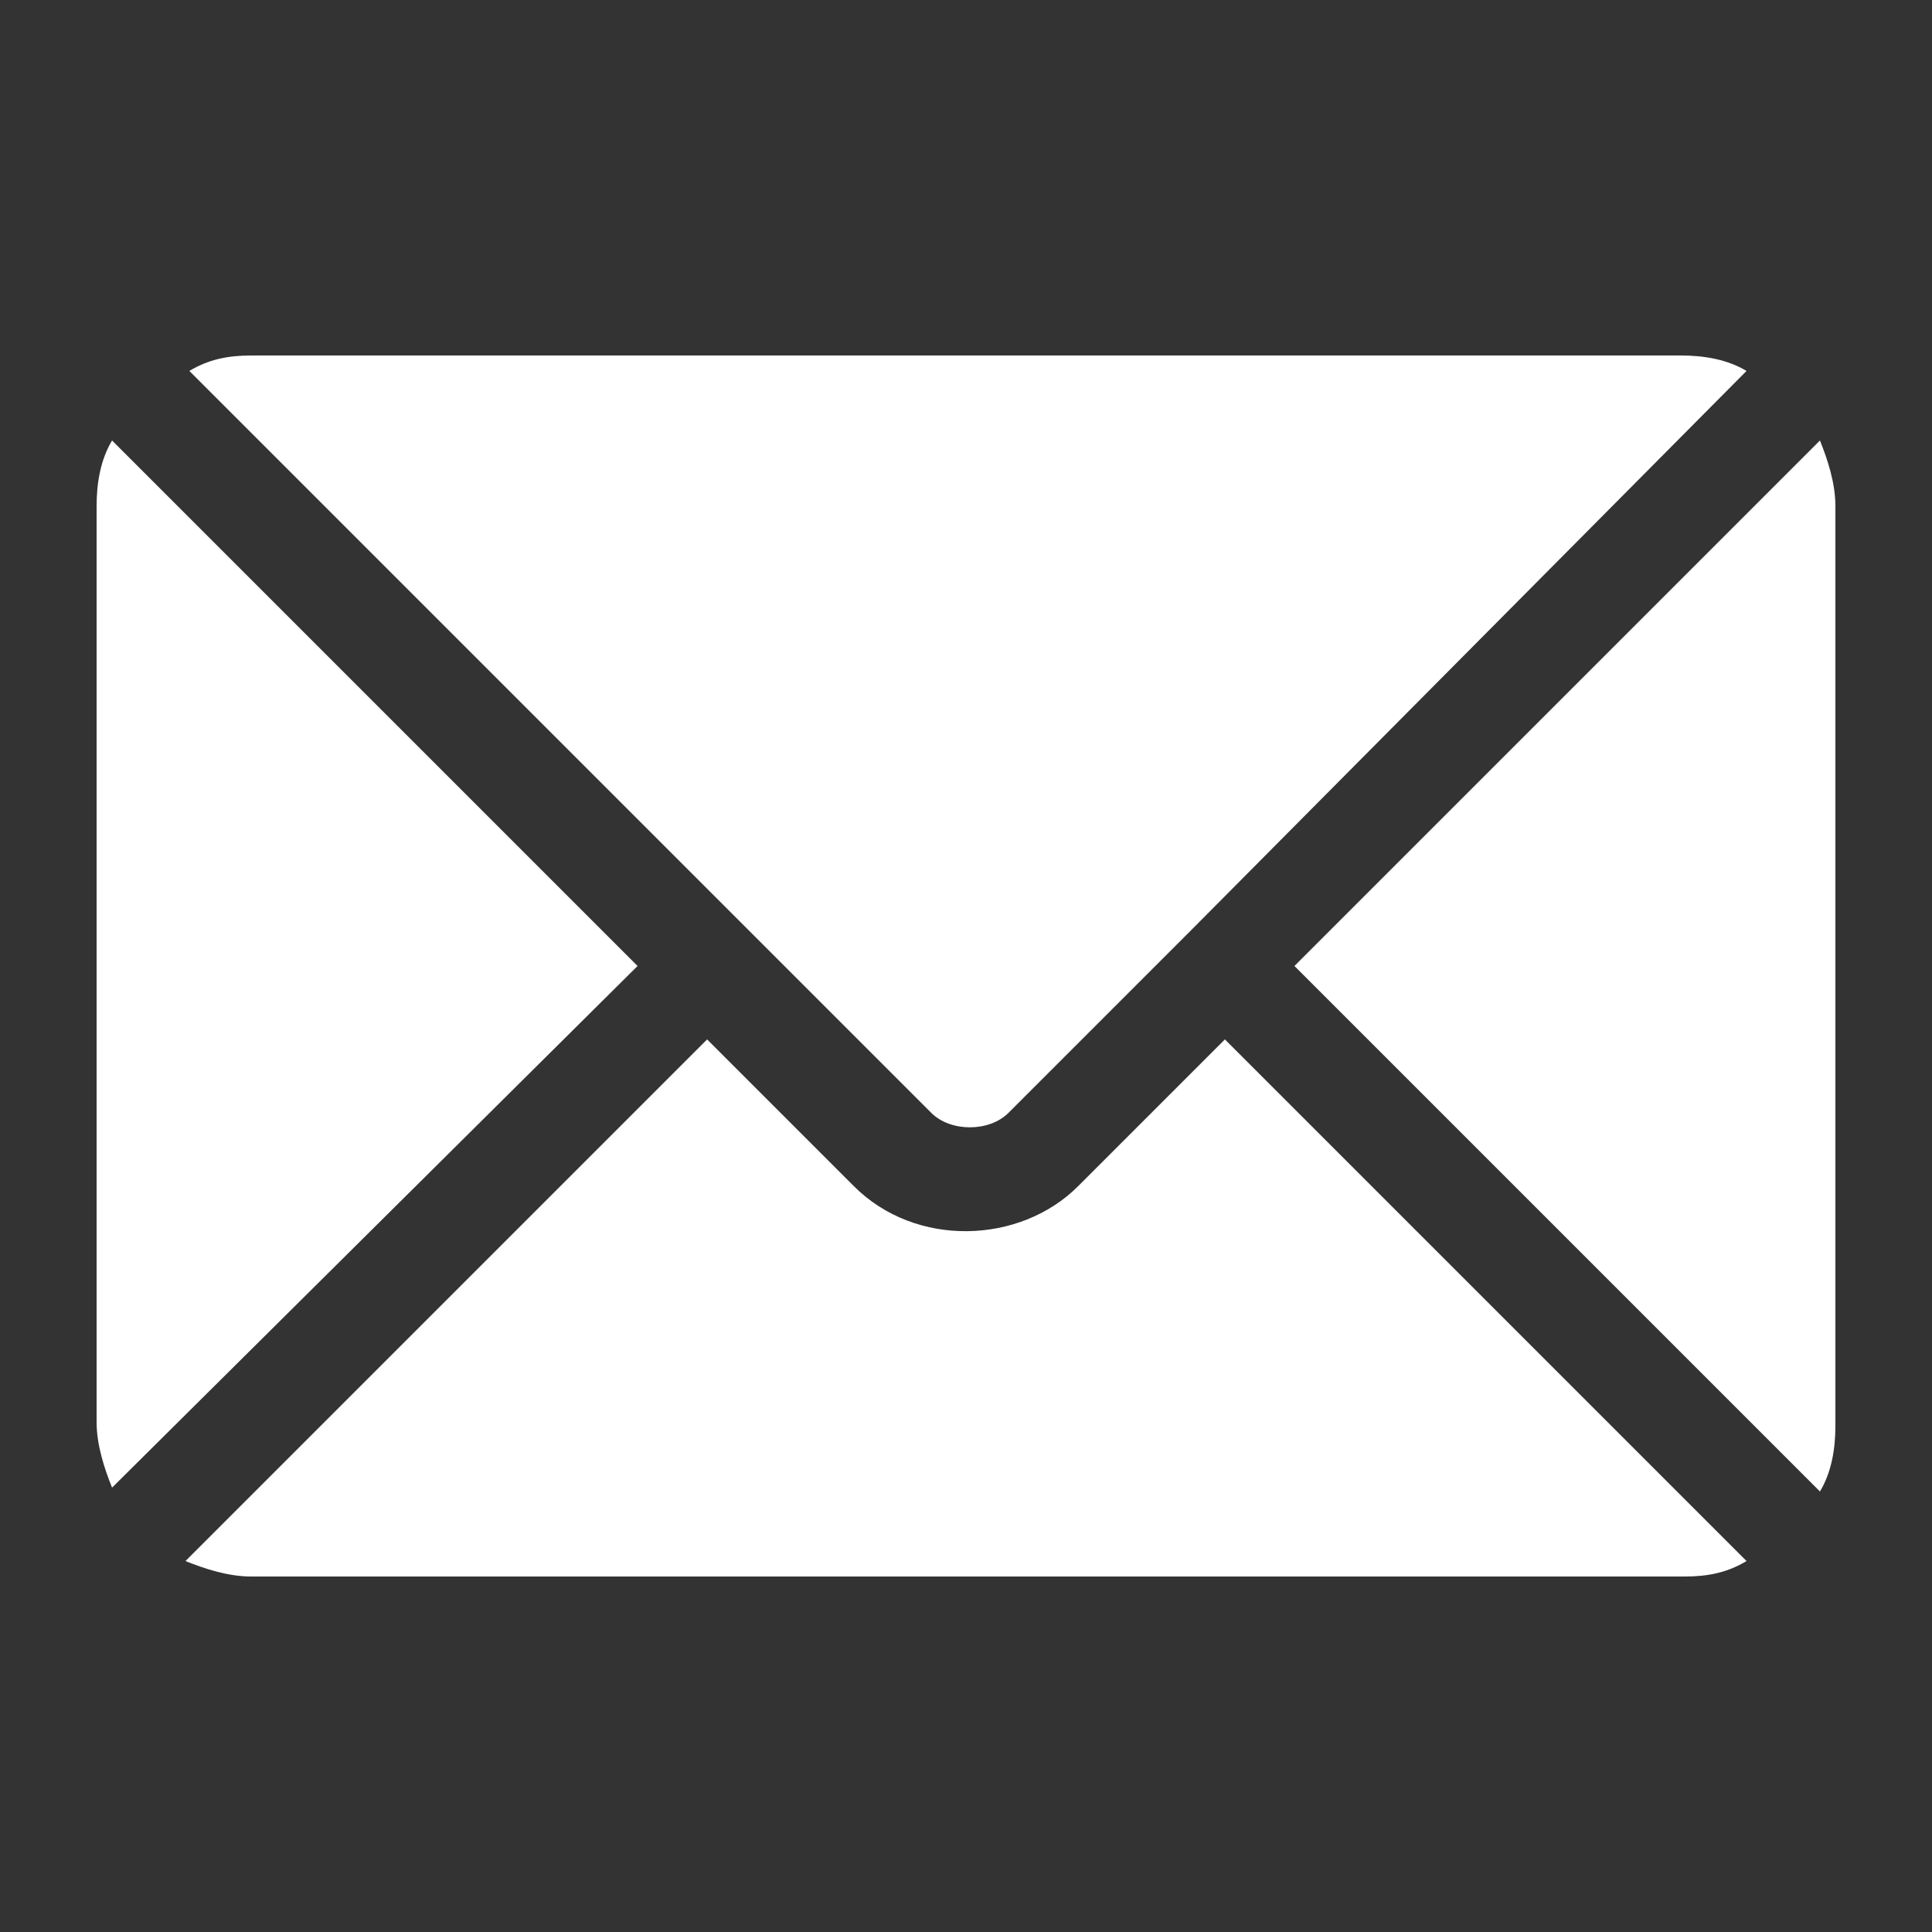 <?xml version="1.0" encoding="utf-8"?>
<!-- Generator: Adobe Illustrator 25.4.1, SVG Export Plug-In . SVG Version: 6.00 Build 0)  -->
<svg version="1.1" id="Layer_1" xmlns="http://www.w3.org/2000/svg" xmlns:xlink="http://www.w3.org/1999/xlink" x="0px" y="0px"
	 viewBox="0 0 50 50" style="enable-background:new 0 0 50 50;" xml:space="preserve">
<rect x="0" y="0" width="50" height="50" fill="#333333" stroke="none"/>
<style type="text/css">
	.st0{fill:#FFFFFF;}
</style>
<g>
	<g>
		<g>
			<path class="st0" d="M31.7,26.9l-3.8,3.8c-1.5,1.5-4.2,1.6-5.8,0l-3.8-3.8L4.8,40.4c0.5,0.2,1.1,0.4,1.7,0.4h37.1
				c0.6,0,1.1-0.1,1.6-0.4L31.7,26.9z"/>
		</g>
	</g>
	<g>
		<g>
			<path class="st0" d="M43.5,9.2h-37c-0.6,0-1.1,0.1-1.6,0.4l14.5,14.5l0,0l0,0l4.7,4.7c0.5,0.5,1.5,0.5,2,0l4.7-4.7l0,0l0,0
				L45.2,9.6C44.7,9.3,44.1,9.2,43.5,9.2z"/>
		</g>
	</g>
	<g>
		<g>
			<path class="st0" d="M2.9,11.4c-0.3,0.5-0.4,1.1-0.4,1.7v23.7c0,0.6,0.2,1.2,0.4,1.7L16.5,25L2.9,11.4z"/>
		</g>
	</g>
	<g>
		<g>
			<path class="st0" d="M47.1,11.4L33.5,25l13.6,13.6c0.3-0.5,0.4-1.1,0.4-1.7V13.1C47.5,12.5,47.3,11.9,47.1,11.4z"/>
		</g>
	</g>
</g>
</svg>
